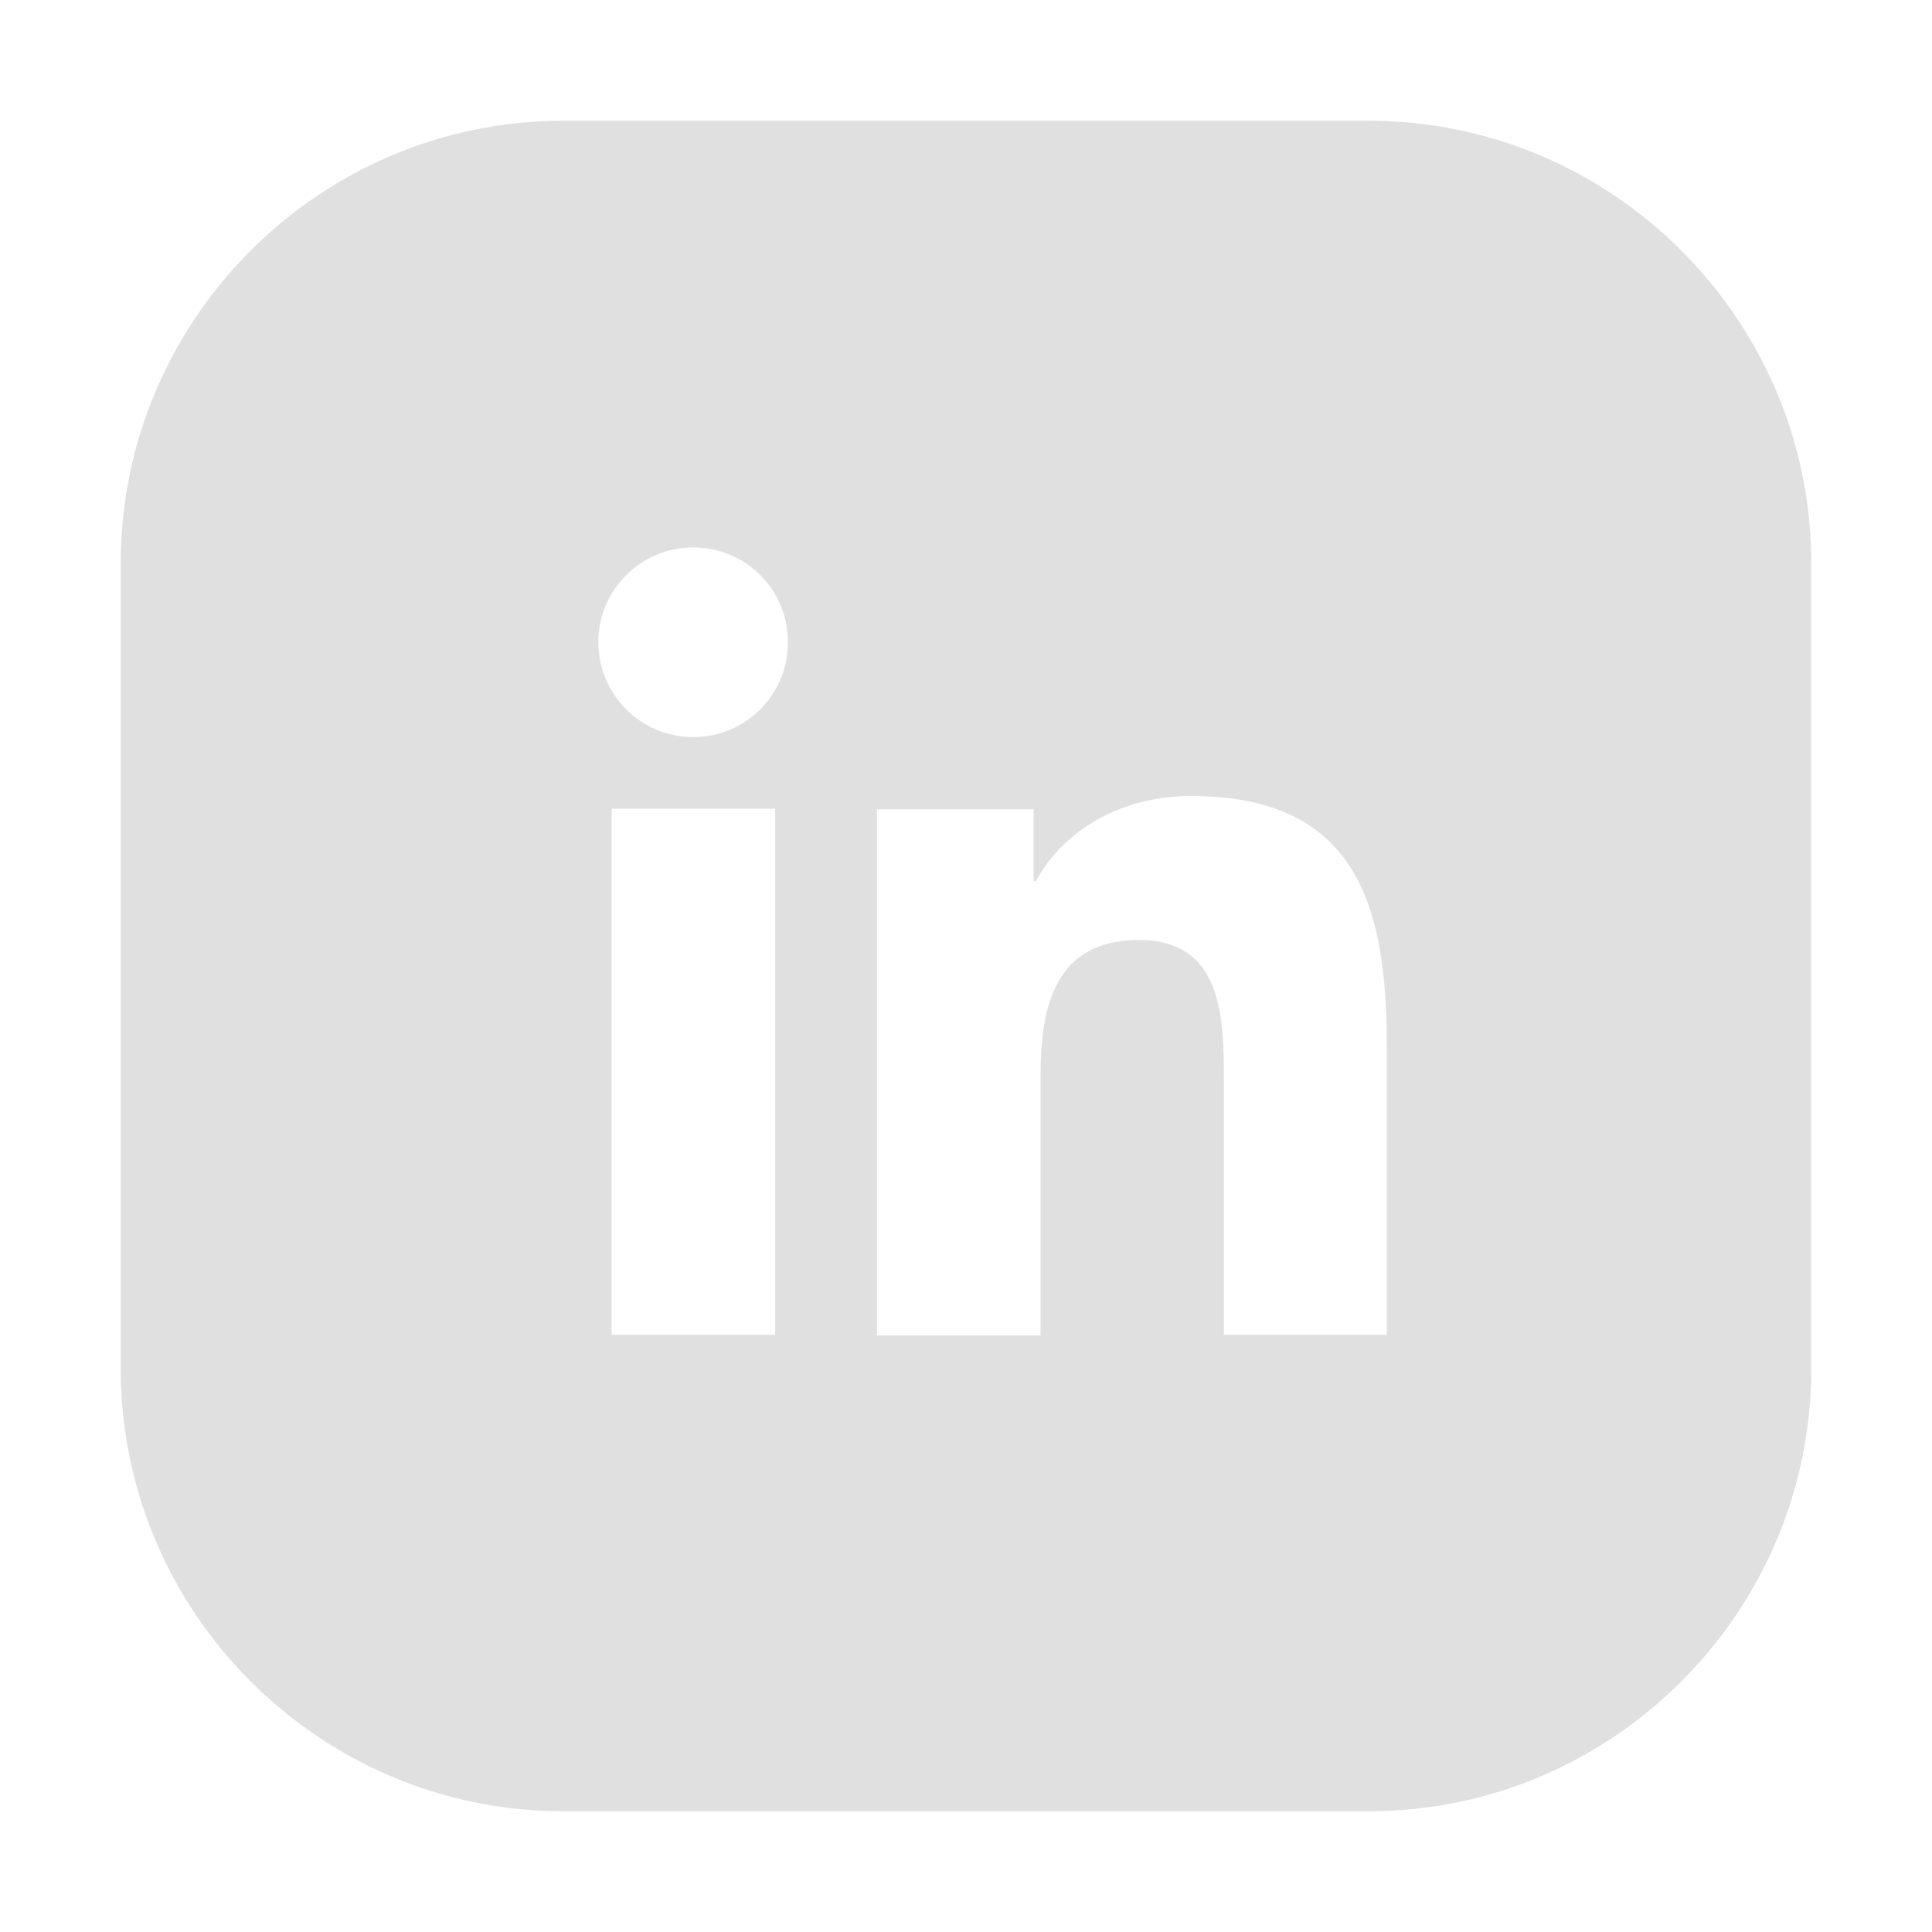 <svg width="32" height="32" viewBox="0 0 32 32" fill="none" xmlns="http://www.w3.org/2000/svg">
<path d="M30 9.326C30 5.294 26.706 2 22.674 2H9.326C5.294 2 2 5.294 2 9.326V22.674C2 26.706 5.294 30 9.326 30H22.674C26.706 30 30 26.706 30 22.674V9.326ZM12.84 22.109H10.13V13.395H12.84V22.109ZM11.48 12.208C10.609 12.208 9.91 11.499 9.91 10.637C9.91 9.776 10.609 9.067 11.48 9.067C12.352 9.067 13.051 9.766 13.051 10.637C13.051 11.509 12.352 12.208 11.48 12.208ZM22.981 22.109H20.271V17.877C20.271 16.862 20.252 15.569 18.863 15.569C17.475 15.569 17.235 16.67 17.235 17.81V22.119H14.525V13.405H17.12V14.592H17.159C17.523 13.903 18.404 13.185 19.725 13.185C22.464 13.185 22.971 14.985 22.971 17.331V22.109H22.981Z" fill="#E0E0E0"/>
</svg>

